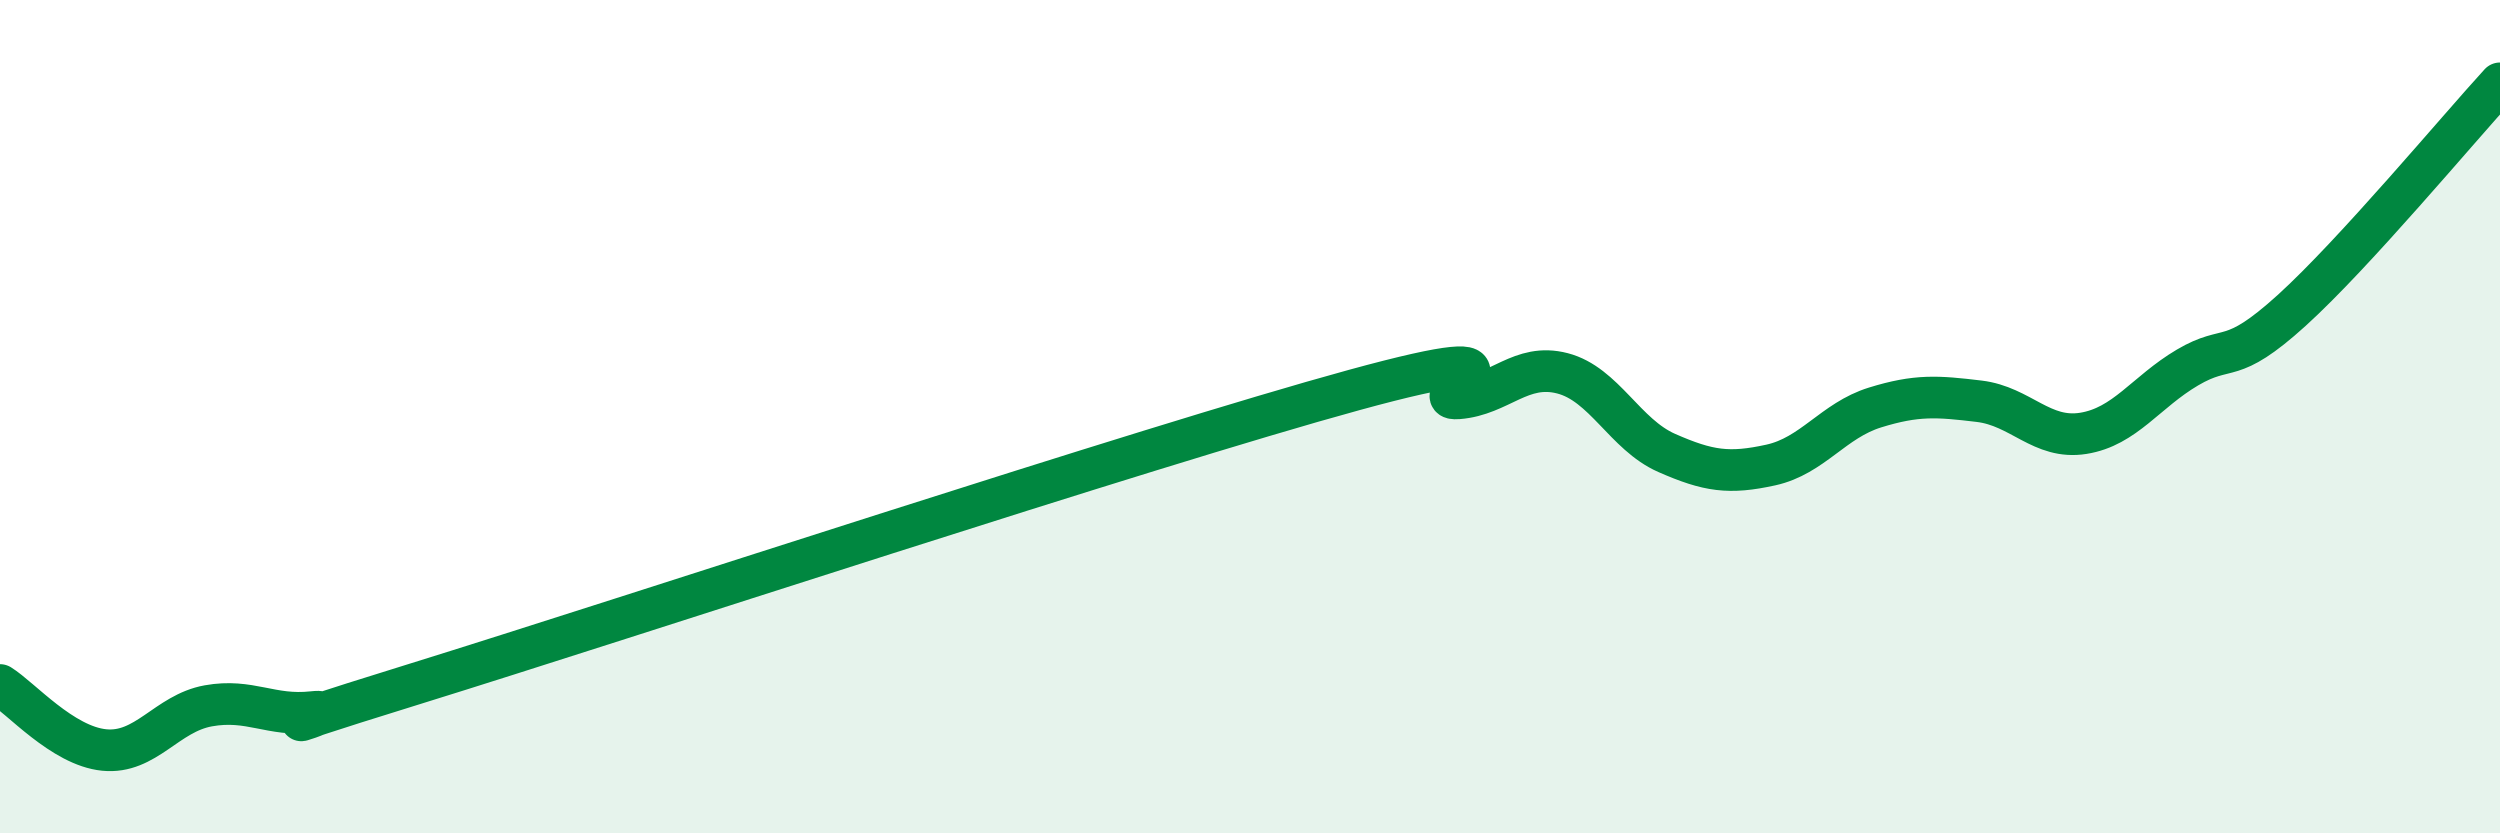 
    <svg width="60" height="20" viewBox="0 0 60 20" xmlns="http://www.w3.org/2000/svg">
      <path
        d="M 0,16.44 C 0.5,16.75 1.5,17.9 2.5,18 C 3.5,18.1 4,17.12 5,16.94 C 6,16.76 6.5,17.2 7.5,17.09 C 8.5,16.98 5,17.95 10,16.4 C 15,14.85 27.5,10.73 32.5,9.36 C 37.5,7.99 34,9.64 35,9.56 C 36,9.48 36.5,8.7 37.5,8.96 C 38.5,9.22 39,10.43 40,10.87 C 41,11.31 41.5,11.38 42.5,11.16 C 43.5,10.94 44,10.09 45,9.78 C 46,9.47 46.5,9.51 47.5,9.63 C 48.5,9.75 49,10.56 50,10.4 C 51,10.24 51.5,9.41 52.5,8.82 C 53.5,8.23 53.5,8.81 55,7.45 C 56.5,6.09 59,3.09 60,2L60 20L0 20Z"
        fill="#008740"
        opacity="0.1"
        stroke-linecap="round"
        stroke-linejoin="round"
      />
      <path
        d="M 0,16.44 C 0.5,16.75 1.5,17.9 2.5,18 C 3.5,18.1 4,17.12 5,16.94 C 6,16.76 6.5,17.2 7.5,17.09 C 8.5,16.98 5,17.95 10,16.4 C 15,14.85 27.5,10.73 32.5,9.36 C 37.5,7.99 34,9.64 35,9.56 C 36,9.48 36.5,8.7 37.5,8.96 C 38.5,9.22 39,10.43 40,10.87 C 41,11.31 41.5,11.38 42.5,11.16 C 43.5,10.94 44,10.09 45,9.78 C 46,9.47 46.5,9.51 47.5,9.63 C 48.5,9.75 49,10.56 50,10.4 C 51,10.24 51.5,9.41 52.5,8.82 C 53.5,8.23 53.5,8.81 55,7.45 C 56.5,6.09 59,3.09 60,2"
        stroke="#008740"
        stroke-width="1"
        fill="none"
        stroke-linecap="round"
        stroke-linejoin="round"
      />
    </svg>
  